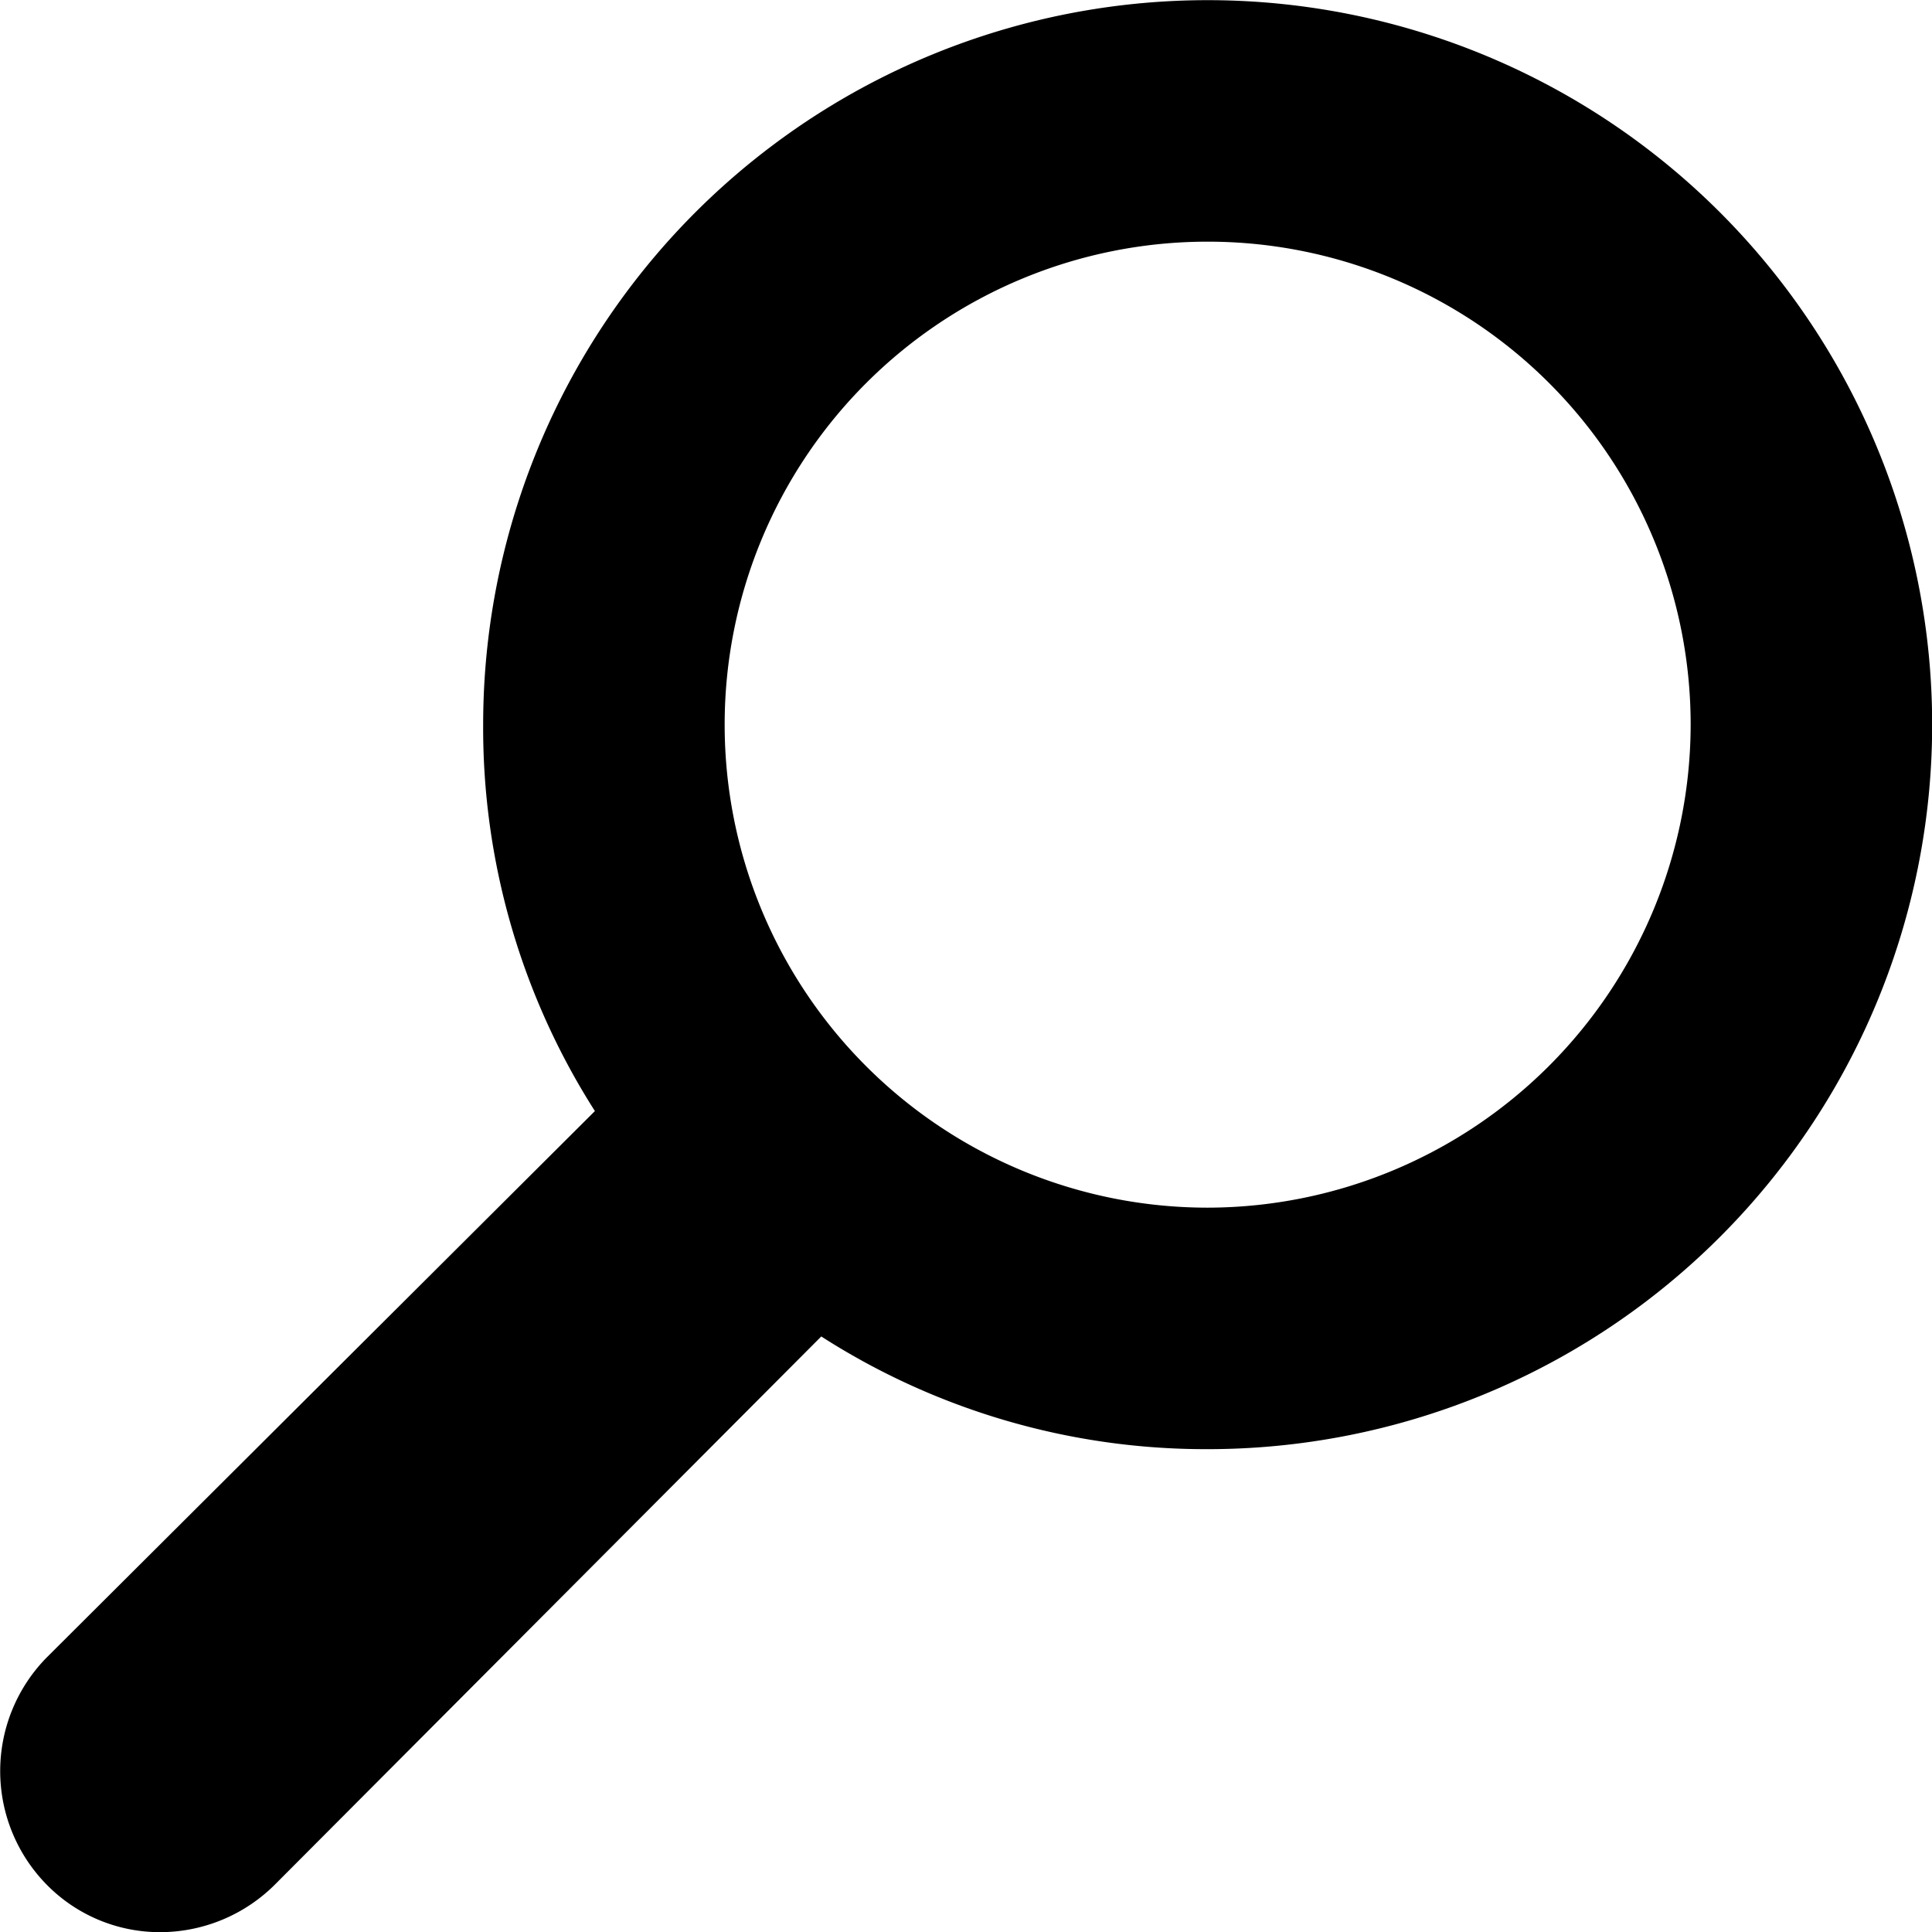 <svg xmlns="http://www.w3.org/2000/svg" width="12" height="12" viewBox="0 0 12 12"><defs><clipPath id="a"><path transform="translate(266 1283)" fill="#fff" stroke="#707070" d="M0 0h12v12H0z"/></clipPath></defs><g transform="translate(-266 -1283)" clip-path="url(#a)"><path d="M278.001 1287.501a4.5 4.5 0 0 1-4.5 4.5 4.422 4.422 0 0 1-2.4-.7l-3.389 3.4a1.011 1.011 0 0 1-.711.3.985.985 0 0 1-.708-.292 1.006 1.006 0 0 1 0-1.417l3.402-3.391a4.424 4.424 0 0 1-.694-2.4 4.5 4.5 0 1 1 9 0zm-1.5 0a3 3 0 1 0-3 3 3.005 3.005 0 0 0 3-3z"/></g></svg>